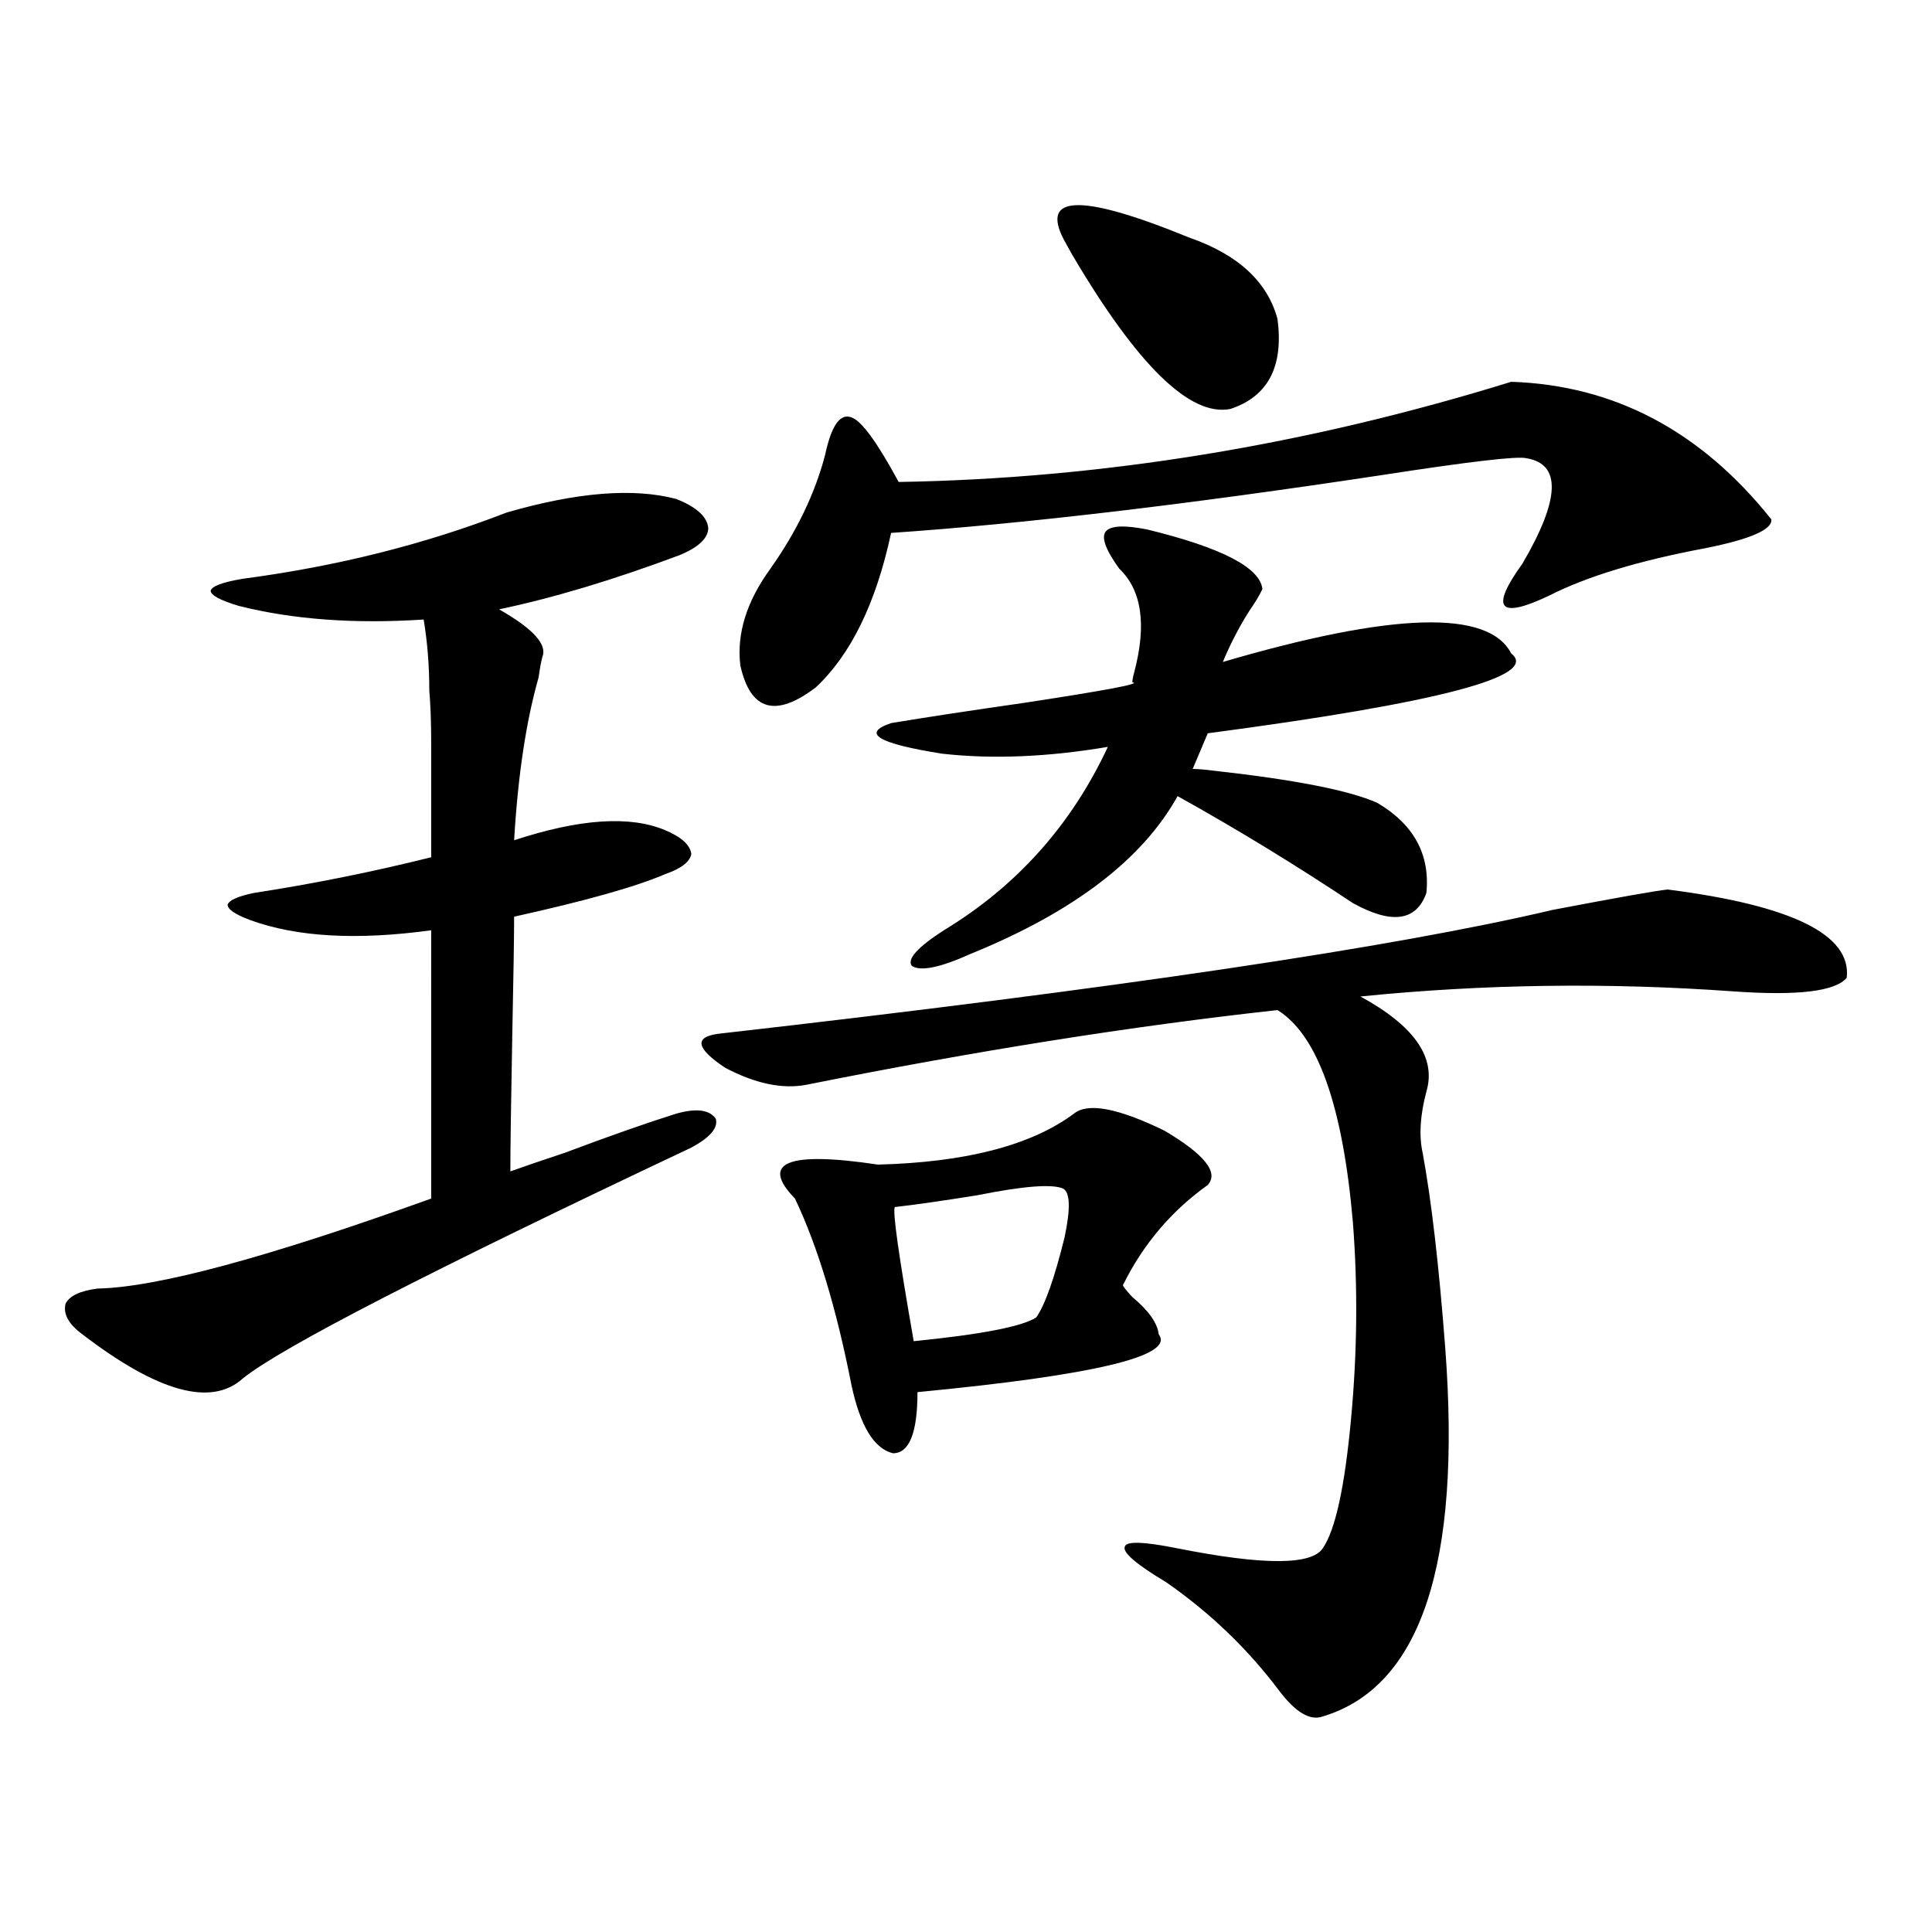 <?xml version="1.0" encoding="utf-8"?>
<!-- Generator: Adobe Illustrator 16.0.0, SVG Export Plug-In . SVG Version: 6.00 Build 0)  -->
<!DOCTYPE svg PUBLIC "-//W3C//DTD SVG 1.1//EN" "http://www.w3.org/Graphics/SVG/1.1/DTD/svg11.dtd">
<svg version="1.1" id="图层_1" xmlns="http://www.w3.org/2000/svg" xmlns:xlink="http://www.w3.org/1999/xlink" x="0px" y="0px"
	 width="1000px" height="1000px" viewBox="0 0 1000 1000" enable-background="new 0 0 1000 1000" xml:space="preserve">
<path d="M262.213,265.293c36.417-10.547,65.685-12.882,87.803-7.031c10.396,4.106,15.93,9.091,16.585,14.941
	c0,5.273-4.878,9.97-14.634,14.063c-34.48,12.896-65.699,22.274-93.656,28.125c17.561,9.97,25.03,18.169,22.438,24.609
	c-0.655,2.349-1.311,5.864-1.951,10.547c-6.509,22.852-10.731,50.977-12.683,84.375c33.811-11.124,59.831-12.882,78.047-5.273
	c8.445,3.516,13.003,7.622,13.658,12.305c-0.655,4.106-5.213,7.622-13.658,10.547c-14.969,6.454-40.975,13.774-78.047,21.973
	c0,9.97-0.335,30.762-0.976,62.402c-0.655,34.579-0.976,57.72-0.976,69.434c6.494-2.335,15.93-5.562,28.292-9.668
	c23.414-8.789,42.591-15.519,57.56-20.215c10.396-2.925,17.226-2.046,20.487,2.637c1.296,4.696-2.927,9.668-12.683,14.941
	c-135.286,63.872-212.678,103.711-232.189,119.531c-16.265,14.653-43.901,7.031-82.925-22.852
	c-7.164-5.273-10.091-10.547-8.78-15.82c1.951-4.093,7.47-6.729,16.585-7.91c30.563-0.577,88.123-16.108,172.679-46.582V481.504
	c-38.383,5.273-69.602,3.516-93.656-5.273c-7.805-2.925-11.707-5.562-11.707-7.91c0.641-2.335,5.198-4.395,13.658-6.152
	c30.563-4.683,61.127-10.835,91.705-18.457c0-29.292,0-48.628,0-58.008c0-11.714-0.335-21.094-0.976-28.125
	c0-12.882-0.976-25.187-2.927-36.914c-35.776,2.349-67.65,0-95.607-7.031c-9.756-2.925-14.634-5.562-14.634-7.91
	c0.641-2.335,6.174-4.395,16.585-6.152C174.41,293.13,219.928,281.704,262.213,265.293z M863.174,460.41
	c64.389,8.212,95.272,23.442,92.681,45.703c-5.854,7.031-25.365,9.38-58.535,7.031c-65.044-4.683-129.433-3.804-193.166,2.637
	c27.957,15.243,39.344,31.641,34.146,49.219c-3.262,12.305-3.902,22.852-1.951,31.641c4.543,24.609,8.445,58.31,11.707,101.074
	c8.445,111.923-12.683,175.479-63.413,190.723c-6.509,2.335-13.993-2.06-22.438-13.184c-16.265-21.685-35.776-40.43-58.535-56.25
	c-15.609-9.366-22.773-15.519-21.463-18.457c0.641-2.925,9.756-2.637,27.316,0.879c44.222,8.789,69.267,8.789,75.12,0
	c6.494-9.366,11.372-31.641,14.634-66.797c3.247-34.565,3.567-68.555,0.976-101.953c-5.213-60.343-18.216-96.968-39.023-109.863
	c-74.8,8.212-156.094,21.094-243.896,38.672c-12.362,2.349-26.341-0.577-41.95-8.789c-14.969-9.956-16.265-15.82-3.902-17.578
	c206.169-23.429,350.235-44.824,432.185-64.16C837.474,464.517,857.32,461.001,863.174,460.41z M782.2,197.617
	c53.322,1.758,98.199,25.488,134.631,71.191c0.641,5.273-10.731,10.259-34.146,14.941c-34.48,6.454-61.462,14.653-80.974,24.609
	c-26.021,12.305-30.578,6.743-13.658-16.699c19.512-33.398,20.152-51.554,1.951-54.492c-4.558-1.167-29.603,1.758-75.12,8.789
	c-100.82,15.243-185.361,25.2-253.652,29.883c-7.805,36.337-20.822,62.993-39.023,79.98c-20.822,15.82-33.825,12.017-39.023-11.426
	c-1.951-16.397,3.247-33.097,15.609-50.098c13.658-19.336,23.079-38.96,28.292-58.887c3.247-15.229,7.805-21.671,13.658-19.336
	c5.198,1.758,13.323,12.896,24.39,33.398C570.498,247.715,676.182,230.438,782.2,197.617z M555.864,576.426
	c7.149-5.851,22.759-2.925,46.828,8.789c20.808,12.305,28.292,21.685,22.438,28.125c-18.871,13.485-33.505,30.762-43.901,51.855
	c0,0.591,1.616,2.637,4.878,6.152c8.445,7.031,13.003,13.485,13.658,19.336c8.445,11.138-33.17,21.094-124.875,29.883
	c0,21.094-4.237,31.641-12.683,31.641c-9.756-2.335-16.92-14.063-21.463-35.156c-7.805-39.839-17.561-72.07-29.268-96.68
	c-9.115-9.366-10.091-15.519-2.927-18.457c7.149-2.925,22.438-2.637,45.853,0.879C499.921,601.626,533.746,592.837,555.864,576.426z
	 M593.912,274.082c38.368,9.38,58.2,19.638,59.511,30.762c-1.311,2.938-3.582,6.743-6.829,11.426
	c-5.213,8.212-9.756,17.001-13.658,26.367c87.803-25.776,137.558-27.246,149.265-4.395c14.954,11.728-37.407,25.488-157.069,41.309
	l-7.805,18.457c2.592,0,6.174,0.302,10.731,0.879c42.271,4.696,70.563,10.259,84.876,16.699
	c18.856,11.138,27.316,26.669,25.365,46.582c-5.213,14.653-17.896,16.411-38.048,5.273c-29.923-19.913-60.166-38.37-90.729-55.371
	c-18.216,32.821-53.992,60.067-107.314,81.738c-15.609,7.031-25.7,9.091-30.243,6.152c-2.606-3.516,2.927-9.668,16.585-18.457
	c37.713-22.852,66.005-54.492,84.876-94.922c-31.219,5.273-59.846,6.454-85.852,3.516c-33.17-5.273-41.95-10.547-26.341-15.82
	c17.561-2.925,40.64-6.44,69.267-10.547c42.271-6.44,60.807-9.956,55.608-10.547c0-1.167,0.32-2.925,0.976-5.273
	c6.494-24.609,3.902-42.476-7.805-53.613c-7.164-9.956-9.436-16.397-6.829-19.336C575.041,272.036,582.205,271.747,593.912,274.082z
	 M550.011,615.098c-5.854-2.335-20.487-1.167-43.901,3.516c-18.216,2.938-32.529,4.985-42.926,6.152
	c-1.311,1.758,1.951,24.911,9.756,69.434c35.121-3.516,56.249-7.608,63.413-12.305c4.543-6.44,9.421-20.215,14.634-41.309
	C554.233,625.356,553.913,616.855,550.011,615.098z M615.375,122.91c25.365,8.789,40.64,22.852,45.853,42.188
	c3.247,24.609-4.878,40.142-24.39,46.582c-20.822,4.106-48.139-22.55-81.949-79.98c-1.311-2.335-2.286-4.093-2.927-5.273
	C536.993,100.649,558.136,99.481,615.375,122.91z"/>
</svg>
